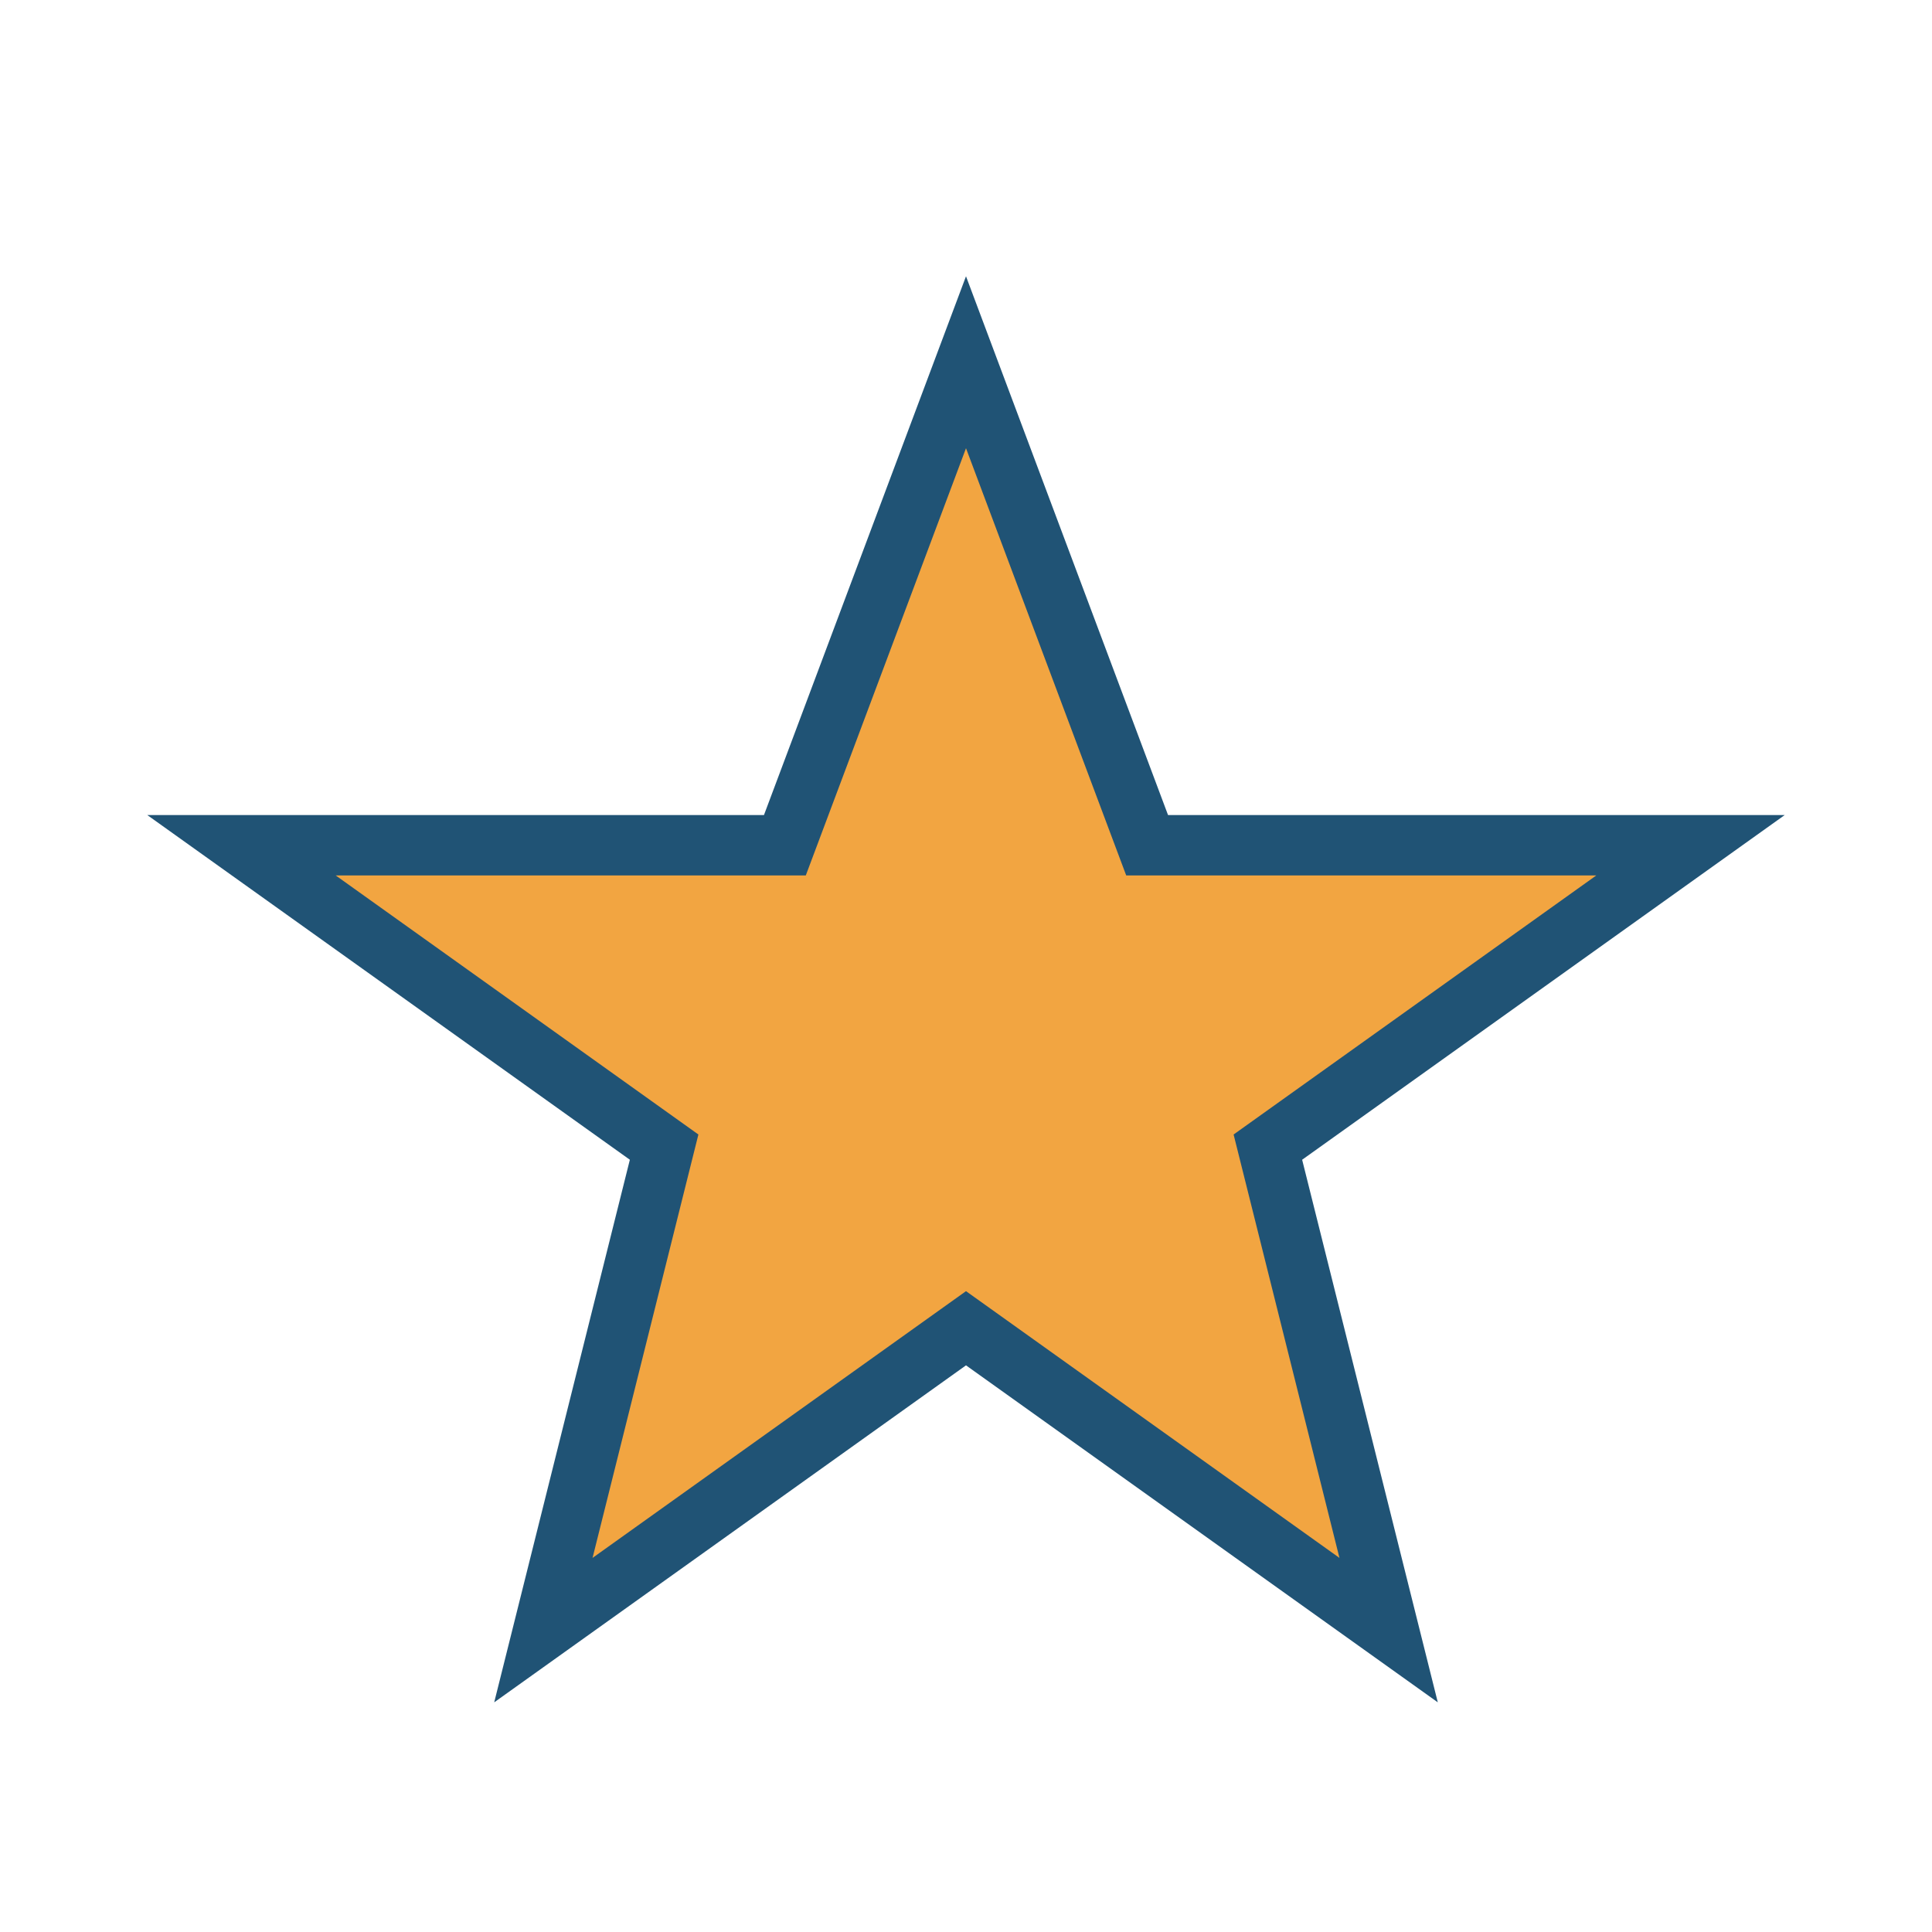 <?xml version="1.0" encoding="UTF-8"?>
<svg xmlns="http://www.w3.org/2000/svg" width="32" height="32" viewBox="0 0 32 32"><polygon points="16,6 19,14 28,14 21,19 23,27 16,22 9,27 11,19 4,14 13,14" fill="#F2A541" stroke="#205375" stroke-width="1"/></svg>